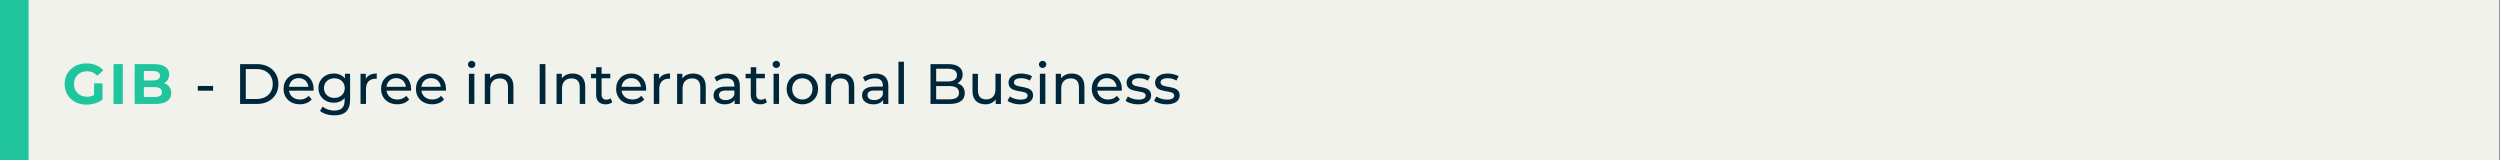 <?xml version="1.0" encoding="UTF-8"?>
<svg id="Capa_1" data-name="Capa 1" xmlns="http://www.w3.org/2000/svg" viewBox="0 0 828 53">
  <rect x="0" y="0" width="828" height="53" fill="#808080" stroke="none"/>
  <defs>
    <style>
      .cls-1 {
        fill: #00263a;
      }

      .cls-2 {
        fill: #f0f2eb;
      }

      .cls-3 {
        fill: #20c49d;
      }
    </style>
  </defs>
  <rect class="cls-2" x="0" width="827.72" height="52.99"/>
  <rect class="cls-3" x="0" width="9.46" height="52.99"/>
  <g>
    <path class="cls-3" d="m31.17,27.62h2.79v5.36c-1.45,1.09-3.45,1.68-5.34,1.68-4.15,0-7.21-2.85-7.21-6.83s3.06-6.83,7.26-6.83c2.32,0,4.24.79,5.53,2.28l-1.96,1.81c-.96-1.02-2.08-1.49-3.41-1.49-2.56,0-4.32,1.72-4.32,4.22s1.75,4.22,4.28,4.22c.83,0,1.6-.15,2.38-.57v-3.87Z"/>
    <path class="cls-3" d="m37.61,21.23h3.06v13.2h-3.06v-13.2Z"/>
    <path class="cls-3" d="m56.71,30.83c0,2.28-1.81,3.6-5.28,3.6h-6.83v-13.2h6.45c3.3,0,5,1.38,5,3.43,0,1.32-.68,2.34-1.75,2.9,1.47.47,2.41,1.6,2.41,3.26Zm-9.07-7.3v3.11h3.04c1.49,0,2.3-.53,2.3-1.57s-.81-1.55-2.3-1.55h-3.04Zm6,6.98c0-1.11-.85-1.64-2.43-1.64h-3.56v3.26h3.56c1.58,0,2.43-.49,2.43-1.62Z"/>
    <path class="cls-1" d="m65.51,28.47h5.07v1.57h-5.07v-1.57Z"/>
    <path class="cls-1" d="m79.52,21.23h5.56c4.24,0,7.13,2.68,7.13,6.6s-2.89,6.6-7.13,6.6h-5.56v-13.2Zm5.45,11.56c3.26,0,5.36-2,5.36-4.96s-2.09-4.96-5.36-4.96h-3.56v9.92h3.56Z"/>
    <path class="cls-1" d="m103.84,30.04h-8.11c.23,1.75,1.64,2.92,3.62,2.92,1.17,0,2.15-.4,2.89-1.21l1,1.17c-.9,1.06-2.28,1.62-3.94,1.62-3.22,0-5.38-2.13-5.38-5.11s2.13-5.09,5.02-5.09,4.94,2.07,4.94,5.15c0,.15-.02.38-.04.55Zm-8.11-1.3h6.41c-.19-1.68-1.45-2.87-3.21-2.87s-3.02,1.17-3.21,2.87Z"/>
    <path class="cls-1" d="m115.95,24.44v8.64c0,3.53-1.79,5.13-5.19,5.13-1.83,0-3.68-.51-4.77-1.49l.87-1.4c.92.79,2.38,1.3,3.85,1.3,2.36,0,3.43-1.09,3.43-3.36v-.79c-.87,1.04-2.17,1.55-3.6,1.55-2.89,0-5.07-1.96-5.07-4.85s2.19-4.83,5.07-4.83c1.49,0,2.85.55,3.7,1.64v-1.55h1.72Zm-1.77,4.73c0-1.94-1.43-3.24-3.43-3.24s-3.45,1.3-3.45,3.24,1.43,3.26,3.45,3.26,3.43-1.34,3.43-3.26Z"/>
    <path class="cls-1" d="m124.78,24.34v1.75c-.15-.02-.28-.02-.41-.02-1.94,0-3.15,1.19-3.15,3.38v4.98h-1.81v-10h1.74v1.68c.64-1.17,1.89-1.77,3.64-1.77Z"/>
    <path class="cls-1" d="m136.13,30.04h-8.11c.23,1.75,1.64,2.92,3.62,2.92,1.17,0,2.15-.4,2.89-1.21l1,1.17c-.9,1.06-2.28,1.62-3.94,1.62-3.22,0-5.38-2.13-5.38-5.11s2.13-5.09,5.02-5.09,4.94,2.07,4.94,5.15c0,.15-.02.38-.04.55Zm-8.11-1.3h6.41c-.19-1.68-1.45-2.87-3.21-2.87s-3.02,1.17-3.21,2.87Z"/>
    <path class="cls-1" d="m147.68,30.04h-8.11c.23,1.75,1.64,2.92,3.62,2.92,1.17,0,2.15-.4,2.89-1.21l1,1.17c-.9,1.06-2.28,1.62-3.94,1.62-3.22,0-5.38-2.13-5.38-5.11s2.13-5.09,5.02-5.09,4.94,2.07,4.94,5.15c0,.15-.02.38-.04.55Zm-8.11-1.3h6.41c-.19-1.68-1.45-2.87-3.21-2.87s-3.02,1.17-3.21,2.87Z"/>
    <path class="cls-1" d="m154.98,21.34c0-.66.53-1.19,1.23-1.19s1.23.51,1.23,1.15c0,.68-.51,1.21-1.23,1.21s-1.23-.51-1.23-1.17Zm.32,3.09h1.81v10h-1.81v-10Z"/>
    <path class="cls-1" d="m170.05,28.68v5.75h-1.81v-5.54c0-1.96-.98-2.92-2.7-2.92-1.92,0-3.17,1.15-3.17,3.32v5.15h-1.81v-10h1.74v1.51c.74-1.02,2.02-1.6,3.6-1.6,2.43,0,4.15,1.4,4.15,4.34Z"/>
    <path class="cls-1" d="m178.75,21.23h1.89v13.2h-1.89v-13.2Z"/>
    <path class="cls-1" d="m193.82,28.68v5.75h-1.81v-5.54c0-1.96-.98-2.92-2.7-2.92-1.92,0-3.17,1.15-3.17,3.32v5.15h-1.81v-10h1.74v1.51c.74-1.02,2.02-1.6,3.6-1.6,2.43,0,4.15,1.4,4.15,4.34Z"/>
    <path class="cls-1" d="m202.8,33.85c-.55.47-1.38.7-2.19.7-2.02,0-3.17-1.11-3.17-3.13v-5.49h-1.7v-1.49h1.7v-2.19h1.81v2.19h2.87v1.49h-2.87v5.41c0,1.08.57,1.68,1.57,1.68.53,0,1.04-.17,1.41-.47l.57,1.3Z"/>
    <path class="cls-1" d="m213.98,30.04h-8.11c.23,1.75,1.64,2.92,3.62,2.92,1.17,0,2.15-.4,2.89-1.21l1,1.17c-.9,1.06-2.28,1.62-3.94,1.62-3.22,0-5.38-2.13-5.38-5.11s2.13-5.09,5.02-5.09,4.94,2.07,4.94,5.15c0,.15-.02.38-.04.55Zm-8.11-1.3h6.41c-.19-1.68-1.45-2.87-3.21-2.87s-3.02,1.17-3.21,2.87Z"/>
    <path class="cls-1" d="m221.91,24.34v1.75c-.15-.02-.28-.02-.41-.02-1.94,0-3.15,1.19-3.15,3.38v4.98h-1.81v-10h1.74v1.68c.64-1.17,1.89-1.77,3.64-1.77Z"/>
    <path class="cls-1" d="m233.75,28.68v5.75h-1.81v-5.54c0-1.96-.98-2.92-2.7-2.92-1.92,0-3.17,1.15-3.17,3.32v5.15h-1.81v-10h1.74v1.51c.74-1.02,2.02-1.6,3.6-1.6,2.43,0,4.15,1.4,4.15,4.34Z"/>
    <path class="cls-1" d="m245.03,28.4v6.04h-1.72v-1.32c-.6.91-1.72,1.43-3.28,1.43-2.26,0-3.7-1.21-3.7-2.94,0-1.6,1.04-2.92,4.02-2.92h2.87v-.36c0-1.53-.89-2.41-2.68-2.41-1.19,0-2.39.42-3.17,1.08l-.75-1.36c1.04-.83,2.53-1.28,4.13-1.28,2.73,0,4.28,1.32,4.28,4.05Zm-1.81,2.98v-1.4h-2.79c-1.79,0-2.3.7-2.3,1.55,0,1,.83,1.62,2.21,1.62s2.43-.62,2.89-1.77Z"/>
    <path class="cls-1" d="m254.01,33.85c-.55.47-1.38.7-2.19.7-2.02,0-3.17-1.11-3.17-3.13v-5.49h-1.7v-1.49h1.7v-2.19h1.81v2.19h2.87v1.49h-2.87v5.41c0,1.08.57,1.68,1.57,1.68.53,0,1.04-.17,1.41-.47l.57,1.3Z"/>
    <path class="cls-1" d="m255.88,21.34c0-.66.53-1.19,1.23-1.19s1.23.51,1.23,1.15c0,.68-.51,1.21-1.23,1.21s-1.23-.51-1.23-1.17Zm.32,3.09h1.81v10h-1.81v-10Z"/>
    <path class="cls-1" d="m260.54,29.43c0-2.98,2.21-5.09,5.21-5.09s5.19,2.11,5.19,5.09-2.19,5.11-5.19,5.11-5.21-2.13-5.21-5.11Zm8.56,0c0-2.13-1.43-3.51-3.36-3.51s-3.38,1.38-3.38,3.51,1.45,3.53,3.38,3.53,3.36-1.4,3.36-3.53Z"/>
    <path class="cls-1" d="m282.93,28.68v5.75h-1.81v-5.54c0-1.96-.98-2.92-2.7-2.92-1.92,0-3.17,1.15-3.17,3.32v5.15h-1.81v-10h1.74v1.51c.74-1.02,2.02-1.6,3.6-1.6,2.43,0,4.15,1.4,4.15,4.34Z"/>
    <path class="cls-1" d="m294.21,28.4v6.04h-1.72v-1.32c-.6.91-1.72,1.43-3.28,1.43-2.26,0-3.7-1.21-3.7-2.94,0-1.6,1.04-2.92,4.02-2.92h2.87v-.36c0-1.53-.89-2.41-2.68-2.41-1.19,0-2.39.42-3.17,1.08l-.75-1.36c1.04-.83,2.53-1.28,4.13-1.28,2.73,0,4.28,1.32,4.28,4.05Zm-1.81,2.98v-1.4h-2.79c-1.79,0-2.3.7-2.3,1.55,0,1,.83,1.62,2.21,1.62s2.43-.62,2.89-1.77Z"/>
    <path class="cls-1" d="m297.57,20.44h1.81v13.99h-1.81v-13.99Z"/>
    <path class="cls-1" d="m319.53,30.87c0,2.26-1.72,3.56-5.05,3.56h-6.3v-13.2h5.92c3.04,0,4.73,1.28,4.73,3.41,0,1.43-.74,2.43-1.77,2.94,1.49.41,2.47,1.53,2.47,3.28Zm-9.47-8.11v4.22h3.87c1.92,0,3.02-.72,3.02-2.11s-1.09-2.11-3.02-2.11h-3.87Zm7.56,7.96c0-1.53-1.13-2.21-3.22-2.21h-4.34v4.39h4.34c2.09,0,3.22-.66,3.22-2.19Z"/>
    <path class="cls-1" d="m331.5,24.44v10h-1.72v-1.51c-.74,1.04-1.98,1.62-3.39,1.62-2.58,0-4.3-1.42-4.3-4.36v-5.75h1.81v5.54c0,1.96.98,2.94,2.7,2.94,1.89,0,3.09-1.17,3.09-3.32v-5.17h1.81Z"/>
    <path class="cls-1" d="m333.7,33.38l.75-1.43c.85.6,2.21,1.04,3.51,1.04,1.68,0,2.38-.51,2.38-1.36,0-2.24-6.32-.3-6.32-4.28,0-1.79,1.6-3,4.17-3,1.3,0,2.77.34,3.64.91l-.77,1.43c-.91-.58-1.9-.79-2.88-.79-1.58,0-2.36.58-2.36,1.38,0,2.36,6.34.43,6.34,4.32,0,1.81-1.66,2.96-4.32,2.96-1.66,0-3.3-.51-4.13-1.17Z"/>
    <path class="cls-1" d="m344.09,21.34c0-.66.53-1.19,1.23-1.19s1.23.51,1.23,1.15c0,.68-.51,1.21-1.23,1.21s-1.23-.51-1.23-1.17Zm.32,3.09h1.81v10h-1.81v-10Z"/>
    <path class="cls-1" d="m359.16,28.68v5.75h-1.81v-5.54c0-1.96-.98-2.92-2.7-2.92-1.92,0-3.17,1.15-3.17,3.32v5.15h-1.81v-10h1.74v1.51c.74-1.02,2.02-1.6,3.6-1.6,2.43,0,4.15,1.4,4.15,4.34Z"/>
    <path class="cls-1" d="m371.52,30.04h-8.11c.23,1.75,1.64,2.92,3.62,2.92,1.17,0,2.15-.4,2.89-1.21l1,1.17c-.91,1.06-2.28,1.62-3.94,1.62-3.22,0-5.38-2.13-5.38-5.11s2.13-5.09,5.02-5.09,4.94,2.07,4.94,5.15c0,.15-.02.38-.04.55Zm-8.11-1.3h6.41c-.19-1.68-1.45-2.87-3.21-2.87s-3.02,1.17-3.21,2.87Z"/>
    <path class="cls-1" d="m372.8,33.38l.75-1.43c.85.6,2.21,1.04,3.51,1.04,1.68,0,2.38-.51,2.38-1.36,0-2.24-6.32-.3-6.32-4.28,0-1.79,1.6-3,4.17-3,1.3,0,2.77.34,3.64.91l-.77,1.43c-.91-.58-1.9-.79-2.88-.79-1.58,0-2.36.58-2.36,1.38,0,2.36,6.34.43,6.34,4.32,0,1.81-1.66,2.96-4.32,2.96-1.66,0-3.3-.51-4.13-1.17Z"/>
    <path class="cls-1" d="m382.25,33.38l.75-1.43c.85.6,2.21,1.04,3.51,1.04,1.68,0,2.38-.51,2.38-1.36,0-2.24-6.32-.3-6.32-4.28,0-1.79,1.6-3,4.17-3,1.3,0,2.77.34,3.64.91l-.77,1.43c-.91-.58-1.9-.79-2.88-.79-1.58,0-2.36.58-2.36,1.38,0,2.36,6.34.43,6.34,4.32,0,1.81-1.66,2.96-4.32,2.96-1.66,0-3.3-.51-4.13-1.17Z"/>
  </g>
</svg>